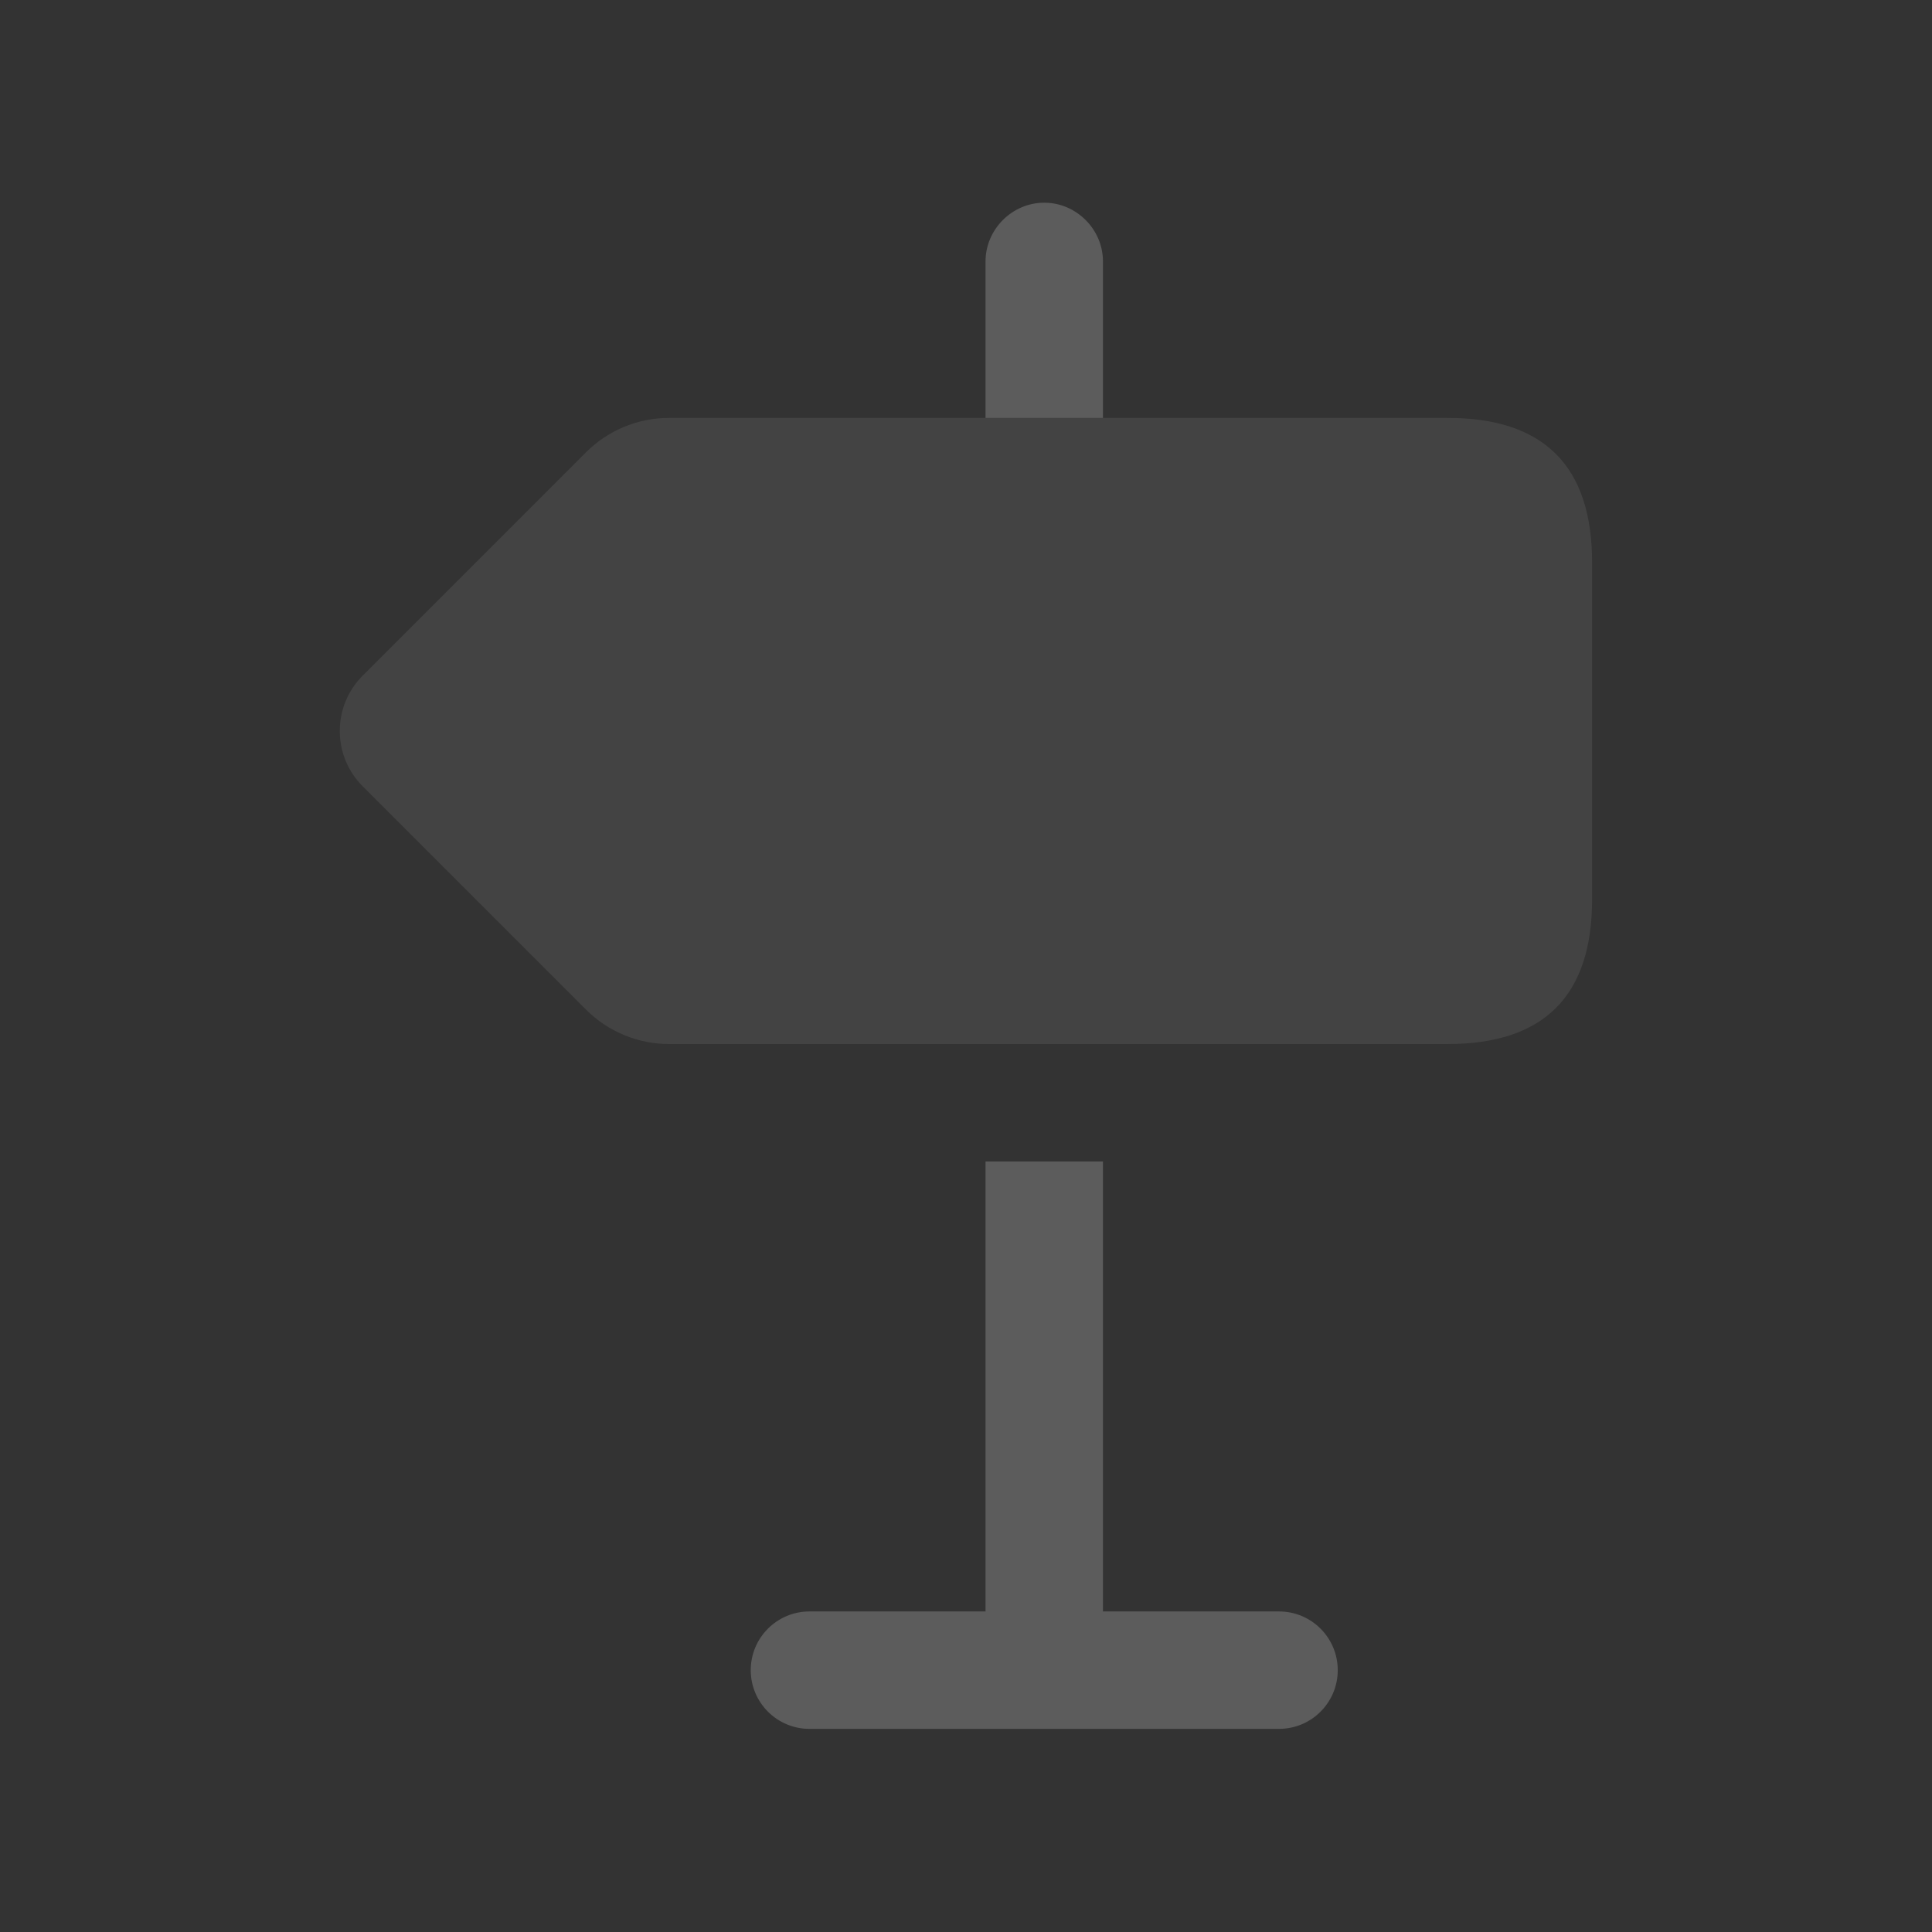 <svg xmlns="http://www.w3.org/2000/svg" fill="none" viewBox="0 0 36 36" height="36" width="36">
<rect x="0" y="0" width="36" height="36" fill="#333333" stroke="none"/>
<g opacity="0.2" id="sign-direction-left">
<path fill="white" d="M26.974 7.787H12.468C11.888 7.787 11.332 8.017 10.921 8.427L6.759 12.589C6.189 13.158 6.189 14.083 6.759 14.652L10.921 18.814C11.331 19.223 11.888 19.454 12.468 19.454H26.974C28.769 19.454 29.666 18.557 29.666 16.762V10.479C29.666 8.684 28.769 7.787 26.974 7.787Z" opacity="0.4" id="Vector"></path>
<path fill="white" d="M20.552 4.871V7.788H18.364V4.871C18.364 4.273 18.86 3.777 19.458 3.777C20.056 3.777 20.552 4.273 20.552 4.871ZM23.833 30.027H20.552V21.642H18.364V30.027H15.083C14.479 30.027 13.989 30.517 13.989 31.121C13.989 31.725 14.479 32.215 15.083 32.215H23.833C24.437 32.215 24.927 31.725 24.927 31.121C24.927 30.517 24.437 30.027 23.833 30.027Z" id="Vector_2"></path>
</g>
</svg>
